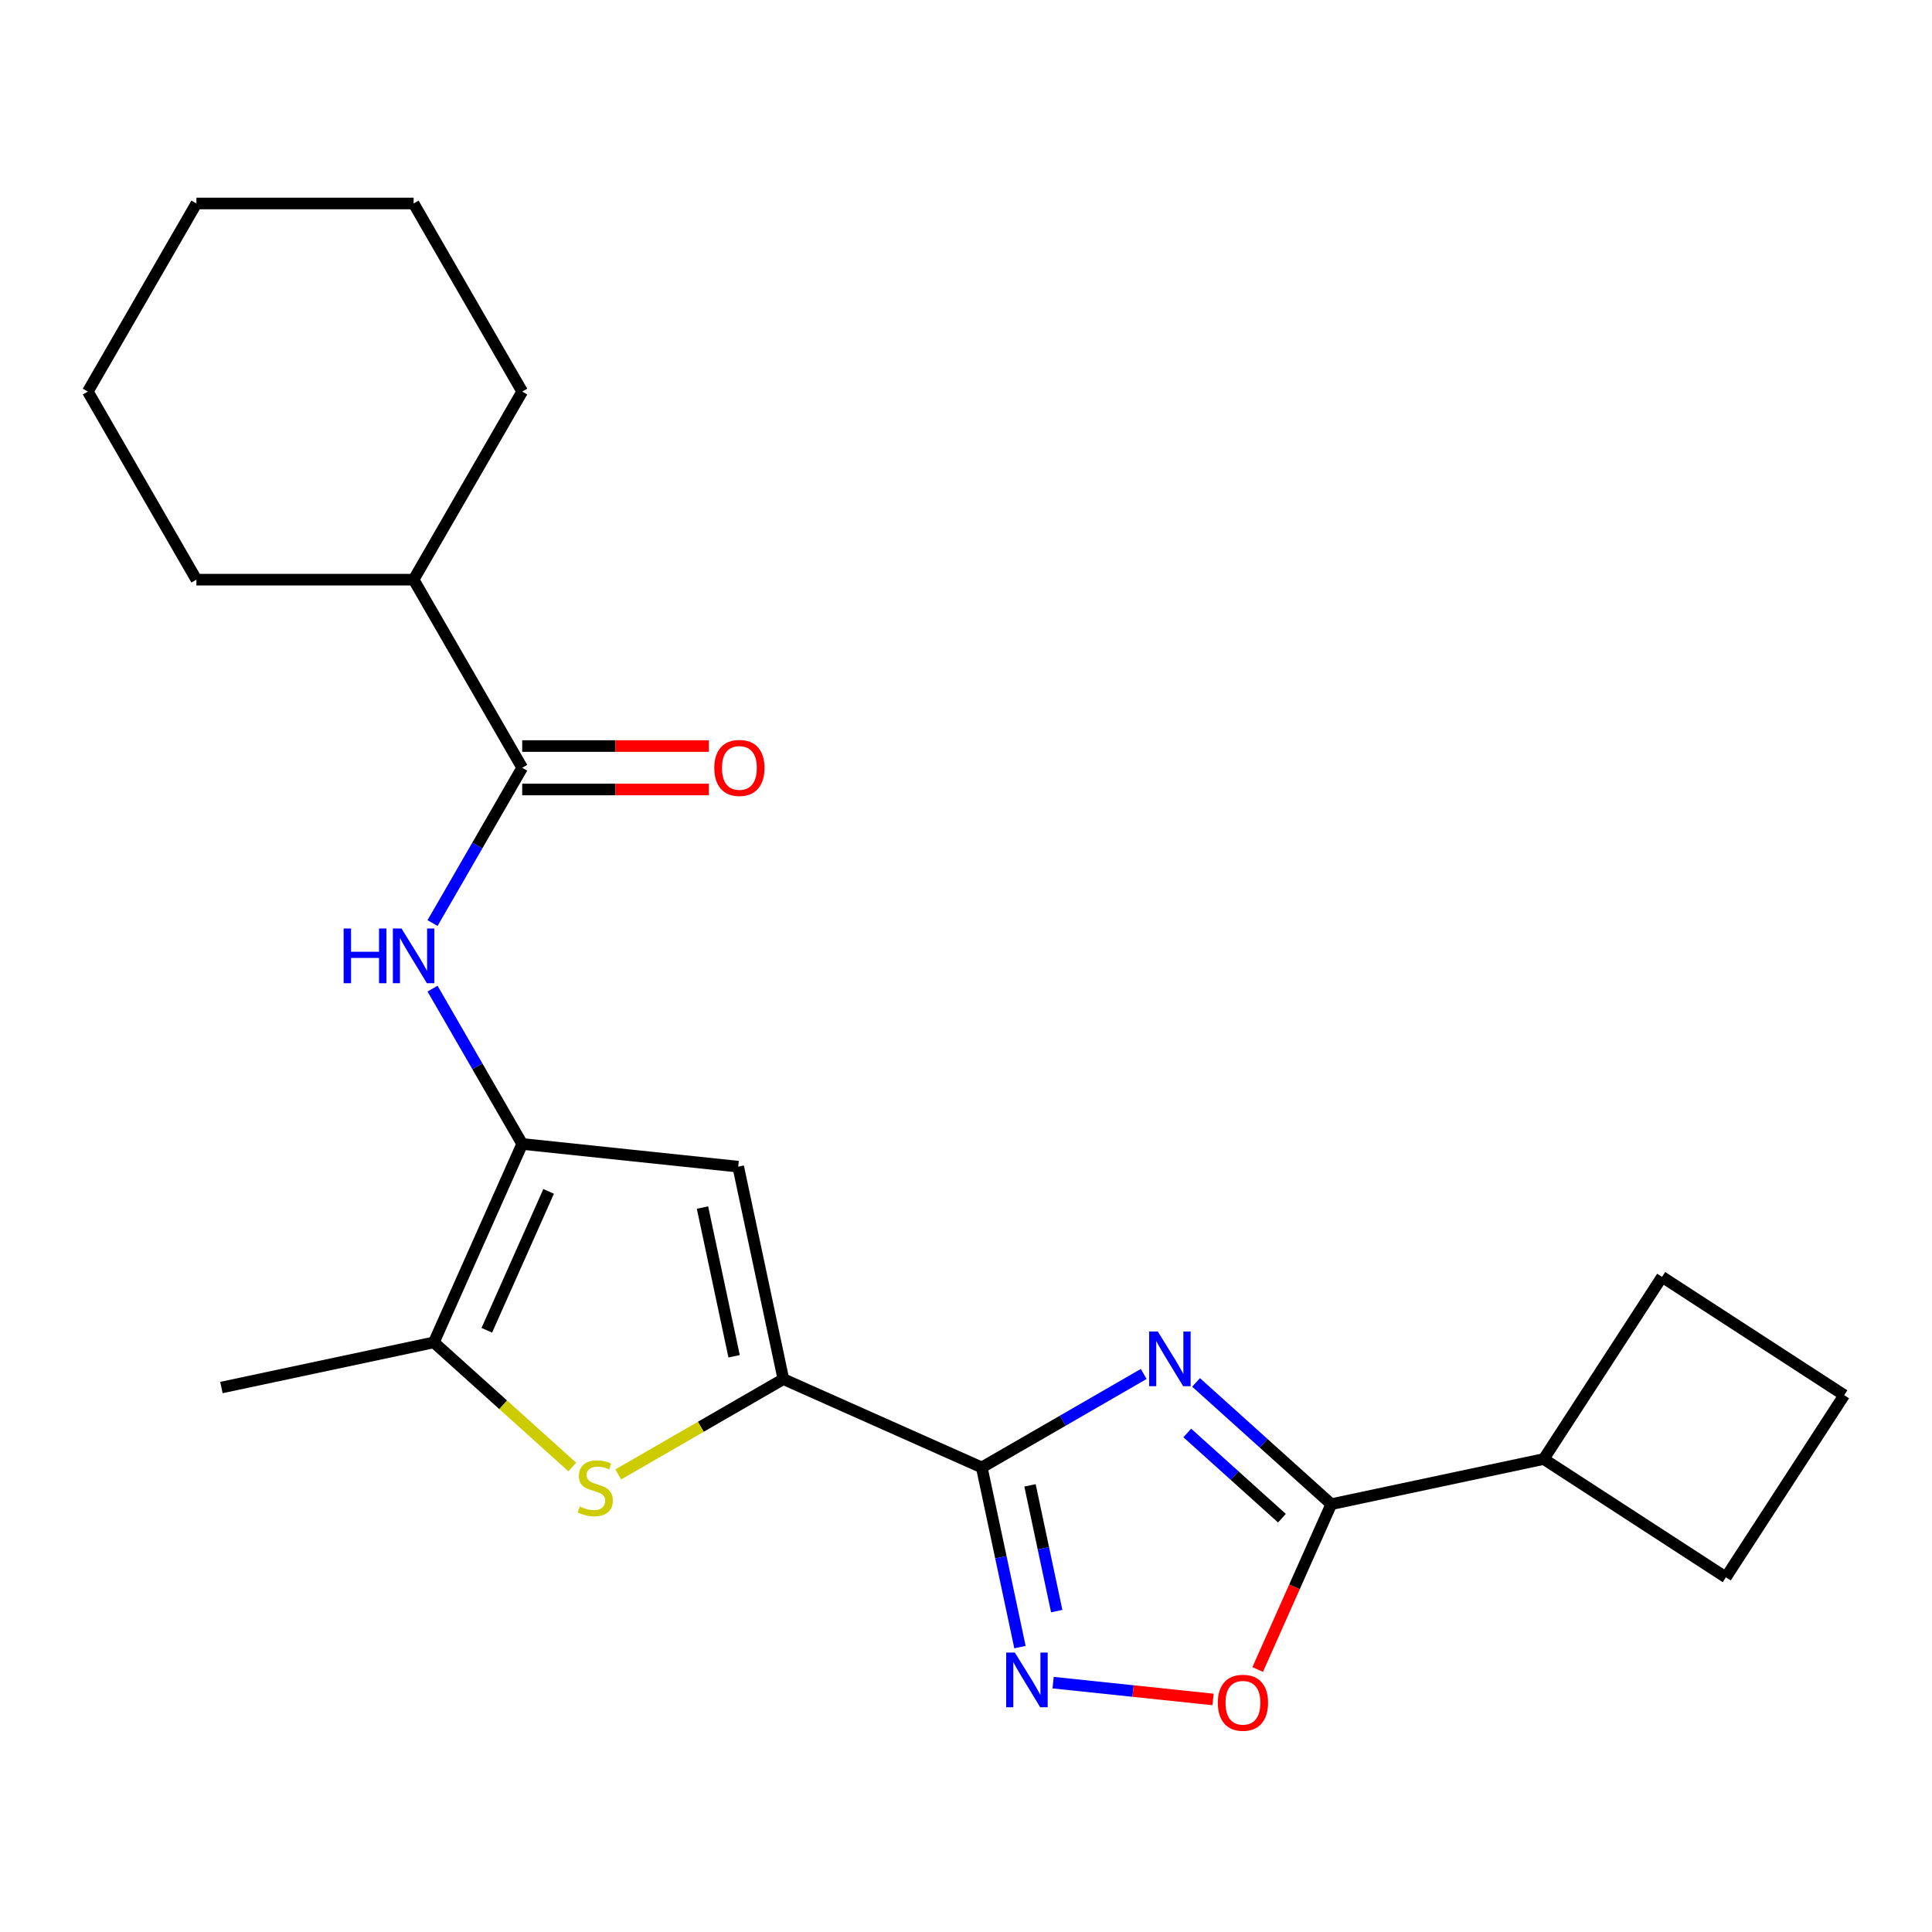 <?xml version='1.0' encoding='iso-8859-1'?>
<svg version='1.1' baseProfile='full'
              xmlns='http://www.w3.org/2000/svg'
                      xmlns:rdkit='http://www.rdkit.org/xml'
                      xmlns:xlink='http://www.w3.org/1999/xlink'
                  xml:space='preserve'
width='1000px' height='1000px' viewBox='0 0 1000 1000'>
<!-- END OF HEADER -->
<rect style='opacity:1.0;fill:#FFFFFF;stroke:none' width='1000' height='1000' x='0' y='0'> </rect>
<path class='bond-0' d='M 591.978,711.162 L 550.074,735.355' style='fill:none;fill-rule:evenodd;stroke:#0000FF;stroke-width:6px;stroke-linecap:butt;stroke-linejoin:miter;stroke-opacity:1' />
<path class='bond-0' d='M 550.074,735.355 L 508.17,759.548' style='fill:none;fill-rule:evenodd;stroke:#000000;stroke-width:6px;stroke-linecap:butt;stroke-linejoin:miter;stroke-opacity:1' />
<path class='bond-6' d='M 619.079,715.54 L 654.075,747.051' style='fill:none;fill-rule:evenodd;stroke:#0000FF;stroke-width:6px;stroke-linecap:butt;stroke-linejoin:miter;stroke-opacity:1' />
<path class='bond-6' d='M 654.075,747.051 L 689.072,778.562' style='fill:none;fill-rule:evenodd;stroke:#000000;stroke-width:6px;stroke-linecap:butt;stroke-linejoin:miter;stroke-opacity:1' />
<path class='bond-6' d='M 614.533,741.702 L 639.031,763.76' style='fill:none;fill-rule:evenodd;stroke:#0000FF;stroke-width:6px;stroke-linecap:butt;stroke-linejoin:miter;stroke-opacity:1' />
<path class='bond-6' d='M 639.031,763.76 L 663.528,785.817' style='fill:none;fill-rule:evenodd;stroke:#000000;stroke-width:6px;stroke-linecap:butt;stroke-linejoin:miter;stroke-opacity:1' />
<path class='bond-1' d='M 508.17,759.548 L 405.47,713.823' style='fill:none;fill-rule:evenodd;stroke:#000000;stroke-width:6px;stroke-linecap:butt;stroke-linejoin:miter;stroke-opacity:1' />
<path class='bond-3' d='M 508.17,759.548 L 518.053,806.045' style='fill:none;fill-rule:evenodd;stroke:#000000;stroke-width:6px;stroke-linecap:butt;stroke-linejoin:miter;stroke-opacity:1' />
<path class='bond-3' d='M 518.053,806.045 L 527.936,852.541' style='fill:none;fill-rule:evenodd;stroke:#0000FF;stroke-width:6px;stroke-linecap:butt;stroke-linejoin:miter;stroke-opacity:1' />
<path class='bond-3' d='M 533.128,768.823 L 540.046,801.37' style='fill:none;fill-rule:evenodd;stroke:#000000;stroke-width:6px;stroke-linecap:butt;stroke-linejoin:miter;stroke-opacity:1' />
<path class='bond-3' d='M 540.046,801.37 L 546.964,833.917' style='fill:none;fill-rule:evenodd;stroke:#0000FF;stroke-width:6px;stroke-linecap:butt;stroke-linejoin:miter;stroke-opacity:1' />
<path class='bond-4' d='M 405.47,713.823 L 362.736,738.496' style='fill:none;fill-rule:evenodd;stroke:#000000;stroke-width:6px;stroke-linecap:butt;stroke-linejoin:miter;stroke-opacity:1' />
<path class='bond-4' d='M 362.736,738.496 L 320.002,763.168' style='fill:none;fill-rule:evenodd;stroke:#CCCC00;stroke-width:6px;stroke-linecap:butt;stroke-linejoin:miter;stroke-opacity:1' />
<path class='bond-5' d='M 405.47,713.823 L 382.097,603.861' style='fill:none;fill-rule:evenodd;stroke:#000000;stroke-width:6px;stroke-linecap:butt;stroke-linejoin:miter;stroke-opacity:1' />
<path class='bond-5' d='M 379.971,702.004 L 363.61,625.03' style='fill:none;fill-rule:evenodd;stroke:#000000;stroke-width:6px;stroke-linecap:butt;stroke-linejoin:miter;stroke-opacity:1' />
<path class='bond-2' d='M 270.293,592.11 L 382.097,603.861' style='fill:none;fill-rule:evenodd;stroke:#000000;stroke-width:6px;stroke-linecap:butt;stroke-linejoin:miter;stroke-opacity:1' />
<path class='bond-9' d='M 270.293,592.11 L 247.087,551.916' style='fill:none;fill-rule:evenodd;stroke:#000000;stroke-width:6px;stroke-linecap:butt;stroke-linejoin:miter;stroke-opacity:1' />
<path class='bond-9' d='M 247.087,551.916 L 223.881,511.722' style='fill:none;fill-rule:evenodd;stroke:#0000FF;stroke-width:6px;stroke-linecap:butt;stroke-linejoin:miter;stroke-opacity:1' />
<path class='bond-25' d='M 270.293,592.11 L 224.568,694.81' style='fill:none;fill-rule:evenodd;stroke:#000000;stroke-width:6px;stroke-linecap:butt;stroke-linejoin:miter;stroke-opacity:1' />
<path class='bond-25' d='M 283.974,616.66 L 251.967,688.55' style='fill:none;fill-rule:evenodd;stroke:#000000;stroke-width:6px;stroke-linecap:butt;stroke-linejoin:miter;stroke-opacity:1' />
<path class='bond-23' d='M 545.094,870.935 L 586.486,875.286' style='fill:none;fill-rule:evenodd;stroke:#0000FF;stroke-width:6px;stroke-linecap:butt;stroke-linejoin:miter;stroke-opacity:1' />
<path class='bond-23' d='M 586.486,875.286 L 627.877,879.636' style='fill:none;fill-rule:evenodd;stroke:#FF0000;stroke-width:6px;stroke-linecap:butt;stroke-linejoin:miter;stroke-opacity:1' />
<path class='bond-7' d='M 296.222,759.327 L 260.395,727.068' style='fill:none;fill-rule:evenodd;stroke:#CCCC00;stroke-width:6px;stroke-linecap:butt;stroke-linejoin:miter;stroke-opacity:1' />
<path class='bond-7' d='M 260.395,727.068 L 224.568,694.81' style='fill:none;fill-rule:evenodd;stroke:#000000;stroke-width:6px;stroke-linecap:butt;stroke-linejoin:miter;stroke-opacity:1' />
<path class='bond-8' d='M 689.072,778.562 L 670.023,821.347' style='fill:none;fill-rule:evenodd;stroke:#000000;stroke-width:6px;stroke-linecap:butt;stroke-linejoin:miter;stroke-opacity:1' />
<path class='bond-8' d='M 670.023,821.347 L 650.974,864.132' style='fill:none;fill-rule:evenodd;stroke:#FF0000;stroke-width:6px;stroke-linecap:butt;stroke-linejoin:miter;stroke-opacity:1' />
<path class='bond-12' d='M 689.072,778.562 L 799.035,755.189' style='fill:none;fill-rule:evenodd;stroke:#000000;stroke-width:6px;stroke-linecap:butt;stroke-linejoin:miter;stroke-opacity:1' />
<path class='bond-14' d='M 224.568,694.81 L 114.605,718.183' style='fill:none;fill-rule:evenodd;stroke:#000000;stroke-width:6px;stroke-linecap:butt;stroke-linejoin:miter;stroke-opacity:1' />
<path class='bond-10' d='M 223.881,477.781 L 247.087,437.587' style='fill:none;fill-rule:evenodd;stroke:#0000FF;stroke-width:6px;stroke-linecap:butt;stroke-linejoin:miter;stroke-opacity:1' />
<path class='bond-10' d='M 247.087,437.587 L 270.293,397.394' style='fill:none;fill-rule:evenodd;stroke:#000000;stroke-width:6px;stroke-linecap:butt;stroke-linejoin:miter;stroke-opacity:1' />
<path class='bond-11' d='M 270.293,408.636 L 318.598,408.636' style='fill:none;fill-rule:evenodd;stroke:#000000;stroke-width:6px;stroke-linecap:butt;stroke-linejoin:miter;stroke-opacity:1' />
<path class='bond-11' d='M 318.598,408.636 L 366.902,408.636' style='fill:none;fill-rule:evenodd;stroke:#FF0000;stroke-width:6px;stroke-linecap:butt;stroke-linejoin:miter;stroke-opacity:1' />
<path class='bond-11' d='M 270.293,386.152 L 318.598,386.152' style='fill:none;fill-rule:evenodd;stroke:#000000;stroke-width:6px;stroke-linecap:butt;stroke-linejoin:miter;stroke-opacity:1' />
<path class='bond-11' d='M 318.598,386.152 L 366.902,386.152' style='fill:none;fill-rule:evenodd;stroke:#FF0000;stroke-width:6px;stroke-linecap:butt;stroke-linejoin:miter;stroke-opacity:1' />
<path class='bond-13' d='M 270.293,397.394 L 214.084,300.036' style='fill:none;fill-rule:evenodd;stroke:#000000;stroke-width:6px;stroke-linecap:butt;stroke-linejoin:miter;stroke-opacity:1' />
<path class='bond-16' d='M 799.035,755.189 L 860.263,660.906' style='fill:none;fill-rule:evenodd;stroke:#000000;stroke-width:6px;stroke-linecap:butt;stroke-linejoin:miter;stroke-opacity:1' />
<path class='bond-17' d='M 799.035,755.189 L 893.317,816.417' style='fill:none;fill-rule:evenodd;stroke:#000000;stroke-width:6px;stroke-linecap:butt;stroke-linejoin:miter;stroke-opacity:1' />
<path class='bond-18' d='M 214.084,300.036 L 270.293,202.678' style='fill:none;fill-rule:evenodd;stroke:#000000;stroke-width:6px;stroke-linecap:butt;stroke-linejoin:miter;stroke-opacity:1' />
<path class='bond-19' d='M 214.084,300.036 L 101.664,300.036' style='fill:none;fill-rule:evenodd;stroke:#000000;stroke-width:6px;stroke-linecap:butt;stroke-linejoin:miter;stroke-opacity:1' />
<path class='bond-15' d='M 954.545,722.134 L 893.317,816.417' style='fill:none;fill-rule:evenodd;stroke:#000000;stroke-width:6px;stroke-linecap:butt;stroke-linejoin:miter;stroke-opacity:1' />
<path class='bond-24' d='M 954.545,722.134 L 860.263,660.906' style='fill:none;fill-rule:evenodd;stroke:#000000;stroke-width:6px;stroke-linecap:butt;stroke-linejoin:miter;stroke-opacity:1' />
<path class='bond-20' d='M 270.293,202.678 L 214.084,105.32' style='fill:none;fill-rule:evenodd;stroke:#000000;stroke-width:6px;stroke-linecap:butt;stroke-linejoin:miter;stroke-opacity:1' />
<path class='bond-21' d='M 101.664,300.036 L 45.455,202.678' style='fill:none;fill-rule:evenodd;stroke:#000000;stroke-width:6px;stroke-linecap:butt;stroke-linejoin:miter;stroke-opacity:1' />
<path class='bond-26' d='M 214.084,105.32 L 101.664,105.32' style='fill:none;fill-rule:evenodd;stroke:#000000;stroke-width:6px;stroke-linecap:butt;stroke-linejoin:miter;stroke-opacity:1' />
<path class='bond-22' d='M 45.455,202.678 L 101.664,105.32' style='fill:none;fill-rule:evenodd;stroke:#000000;stroke-width:6px;stroke-linecap:butt;stroke-linejoin:miter;stroke-opacity:1' />
<path  class='atom-0' d='M 599.268 689.179
L 608.548 704.179
Q 609.468 705.659, 610.948 708.339
Q 612.428 711.019, 612.508 711.179
L 612.508 689.179
L 616.268 689.179
L 616.268 717.499
L 612.388 717.499
L 602.428 701.099
Q 601.268 699.179, 600.028 696.979
Q 598.828 694.779, 598.468 694.099
L 598.468 717.499
L 594.788 717.499
L 594.788 689.179
L 599.268 689.179
' fill='#0000FF'/>
<path  class='atom-4' d='M 525.283 855.351
L 534.563 870.351
Q 535.483 871.831, 536.963 874.511
Q 538.443 877.191, 538.523 877.351
L 538.523 855.351
L 542.283 855.351
L 542.283 883.671
L 538.403 883.671
L 528.443 867.271
Q 527.283 865.351, 526.043 863.151
Q 524.843 860.951, 524.483 860.271
L 524.483 883.671
L 520.803 883.671
L 520.803 855.351
L 525.283 855.351
' fill='#0000FF'/>
<path  class='atom-5' d='M 300.112 779.753
Q 300.432 779.873, 301.752 780.433
Q 303.072 780.993, 304.512 781.353
Q 305.992 781.673, 307.432 781.673
Q 310.112 781.673, 311.672 780.393
Q 313.232 779.073, 313.232 776.793
Q 313.232 775.233, 312.432 774.273
Q 311.672 773.313, 310.472 772.793
Q 309.272 772.273, 307.272 771.673
Q 304.752 770.913, 303.232 770.193
Q 301.752 769.473, 300.672 767.953
Q 299.632 766.433, 299.632 763.873
Q 299.632 760.313, 302.032 758.113
Q 304.472 755.913, 309.272 755.913
Q 312.552 755.913, 316.272 757.473
L 315.352 760.553
Q 311.952 759.153, 309.392 759.153
Q 306.632 759.153, 305.112 760.313
Q 303.592 761.433, 303.632 763.393
Q 303.632 764.913, 304.392 765.833
Q 305.192 766.753, 306.312 767.273
Q 307.472 767.793, 309.392 768.393
Q 311.952 769.193, 313.472 769.993
Q 314.992 770.793, 316.072 772.433
Q 317.192 774.033, 317.192 776.793
Q 317.192 780.713, 314.552 782.833
Q 311.952 784.913, 307.592 784.913
Q 305.072 784.913, 303.152 784.353
Q 301.272 783.833, 299.032 782.913
L 300.112 779.753
' fill='#CCCC00'/>
<path  class='atom-9' d='M 630.347 881.342
Q 630.347 874.542, 633.707 870.742
Q 637.067 866.942, 643.347 866.942
Q 649.627 866.942, 652.987 870.742
Q 656.347 874.542, 656.347 881.342
Q 656.347 888.222, 652.947 892.142
Q 649.547 896.022, 643.347 896.022
Q 637.107 896.022, 633.707 892.142
Q 630.347 888.262, 630.347 881.342
M 643.347 892.822
Q 647.667 892.822, 649.987 889.942
Q 652.347 887.022, 652.347 881.342
Q 652.347 875.782, 649.987 872.982
Q 647.667 870.142, 643.347 870.142
Q 639.027 870.142, 636.667 872.942
Q 634.347 875.742, 634.347 881.342
Q 634.347 887.062, 636.667 889.942
Q 639.027 892.822, 643.347 892.822
' fill='#FF0000'/>
<path  class='atom-10' d='M 177.864 480.592
L 181.704 480.592
L 181.704 492.632
L 196.184 492.632
L 196.184 480.592
L 200.024 480.592
L 200.024 508.912
L 196.184 508.912
L 196.184 495.832
L 181.704 495.832
L 181.704 508.912
L 177.864 508.912
L 177.864 480.592
' fill='#0000FF'/>
<path  class='atom-10' d='M 207.824 480.592
L 217.104 495.592
Q 218.024 497.072, 219.504 499.752
Q 220.984 502.432, 221.064 502.592
L 221.064 480.592
L 224.824 480.592
L 224.824 508.912
L 220.944 508.912
L 210.984 492.512
Q 209.824 490.592, 208.584 488.392
Q 207.384 486.192, 207.024 485.512
L 207.024 508.912
L 203.344 508.912
L 203.344 480.592
L 207.824 480.592
' fill='#0000FF'/>
<path  class='atom-12' d='M 369.713 397.474
Q 369.713 390.674, 373.073 386.874
Q 376.433 383.074, 382.713 383.074
Q 388.993 383.074, 392.353 386.874
Q 395.713 390.674, 395.713 397.474
Q 395.713 404.354, 392.313 408.274
Q 388.913 412.154, 382.713 412.154
Q 376.473 412.154, 373.073 408.274
Q 369.713 404.394, 369.713 397.474
M 382.713 408.954
Q 387.033 408.954, 389.353 406.074
Q 391.713 403.154, 391.713 397.474
Q 391.713 391.914, 389.353 389.114
Q 387.033 386.274, 382.713 386.274
Q 378.393 386.274, 376.033 389.074
Q 373.713 391.874, 373.713 397.474
Q 373.713 403.194, 376.033 406.074
Q 378.393 408.954, 382.713 408.954
' fill='#FF0000'/>
</svg>
